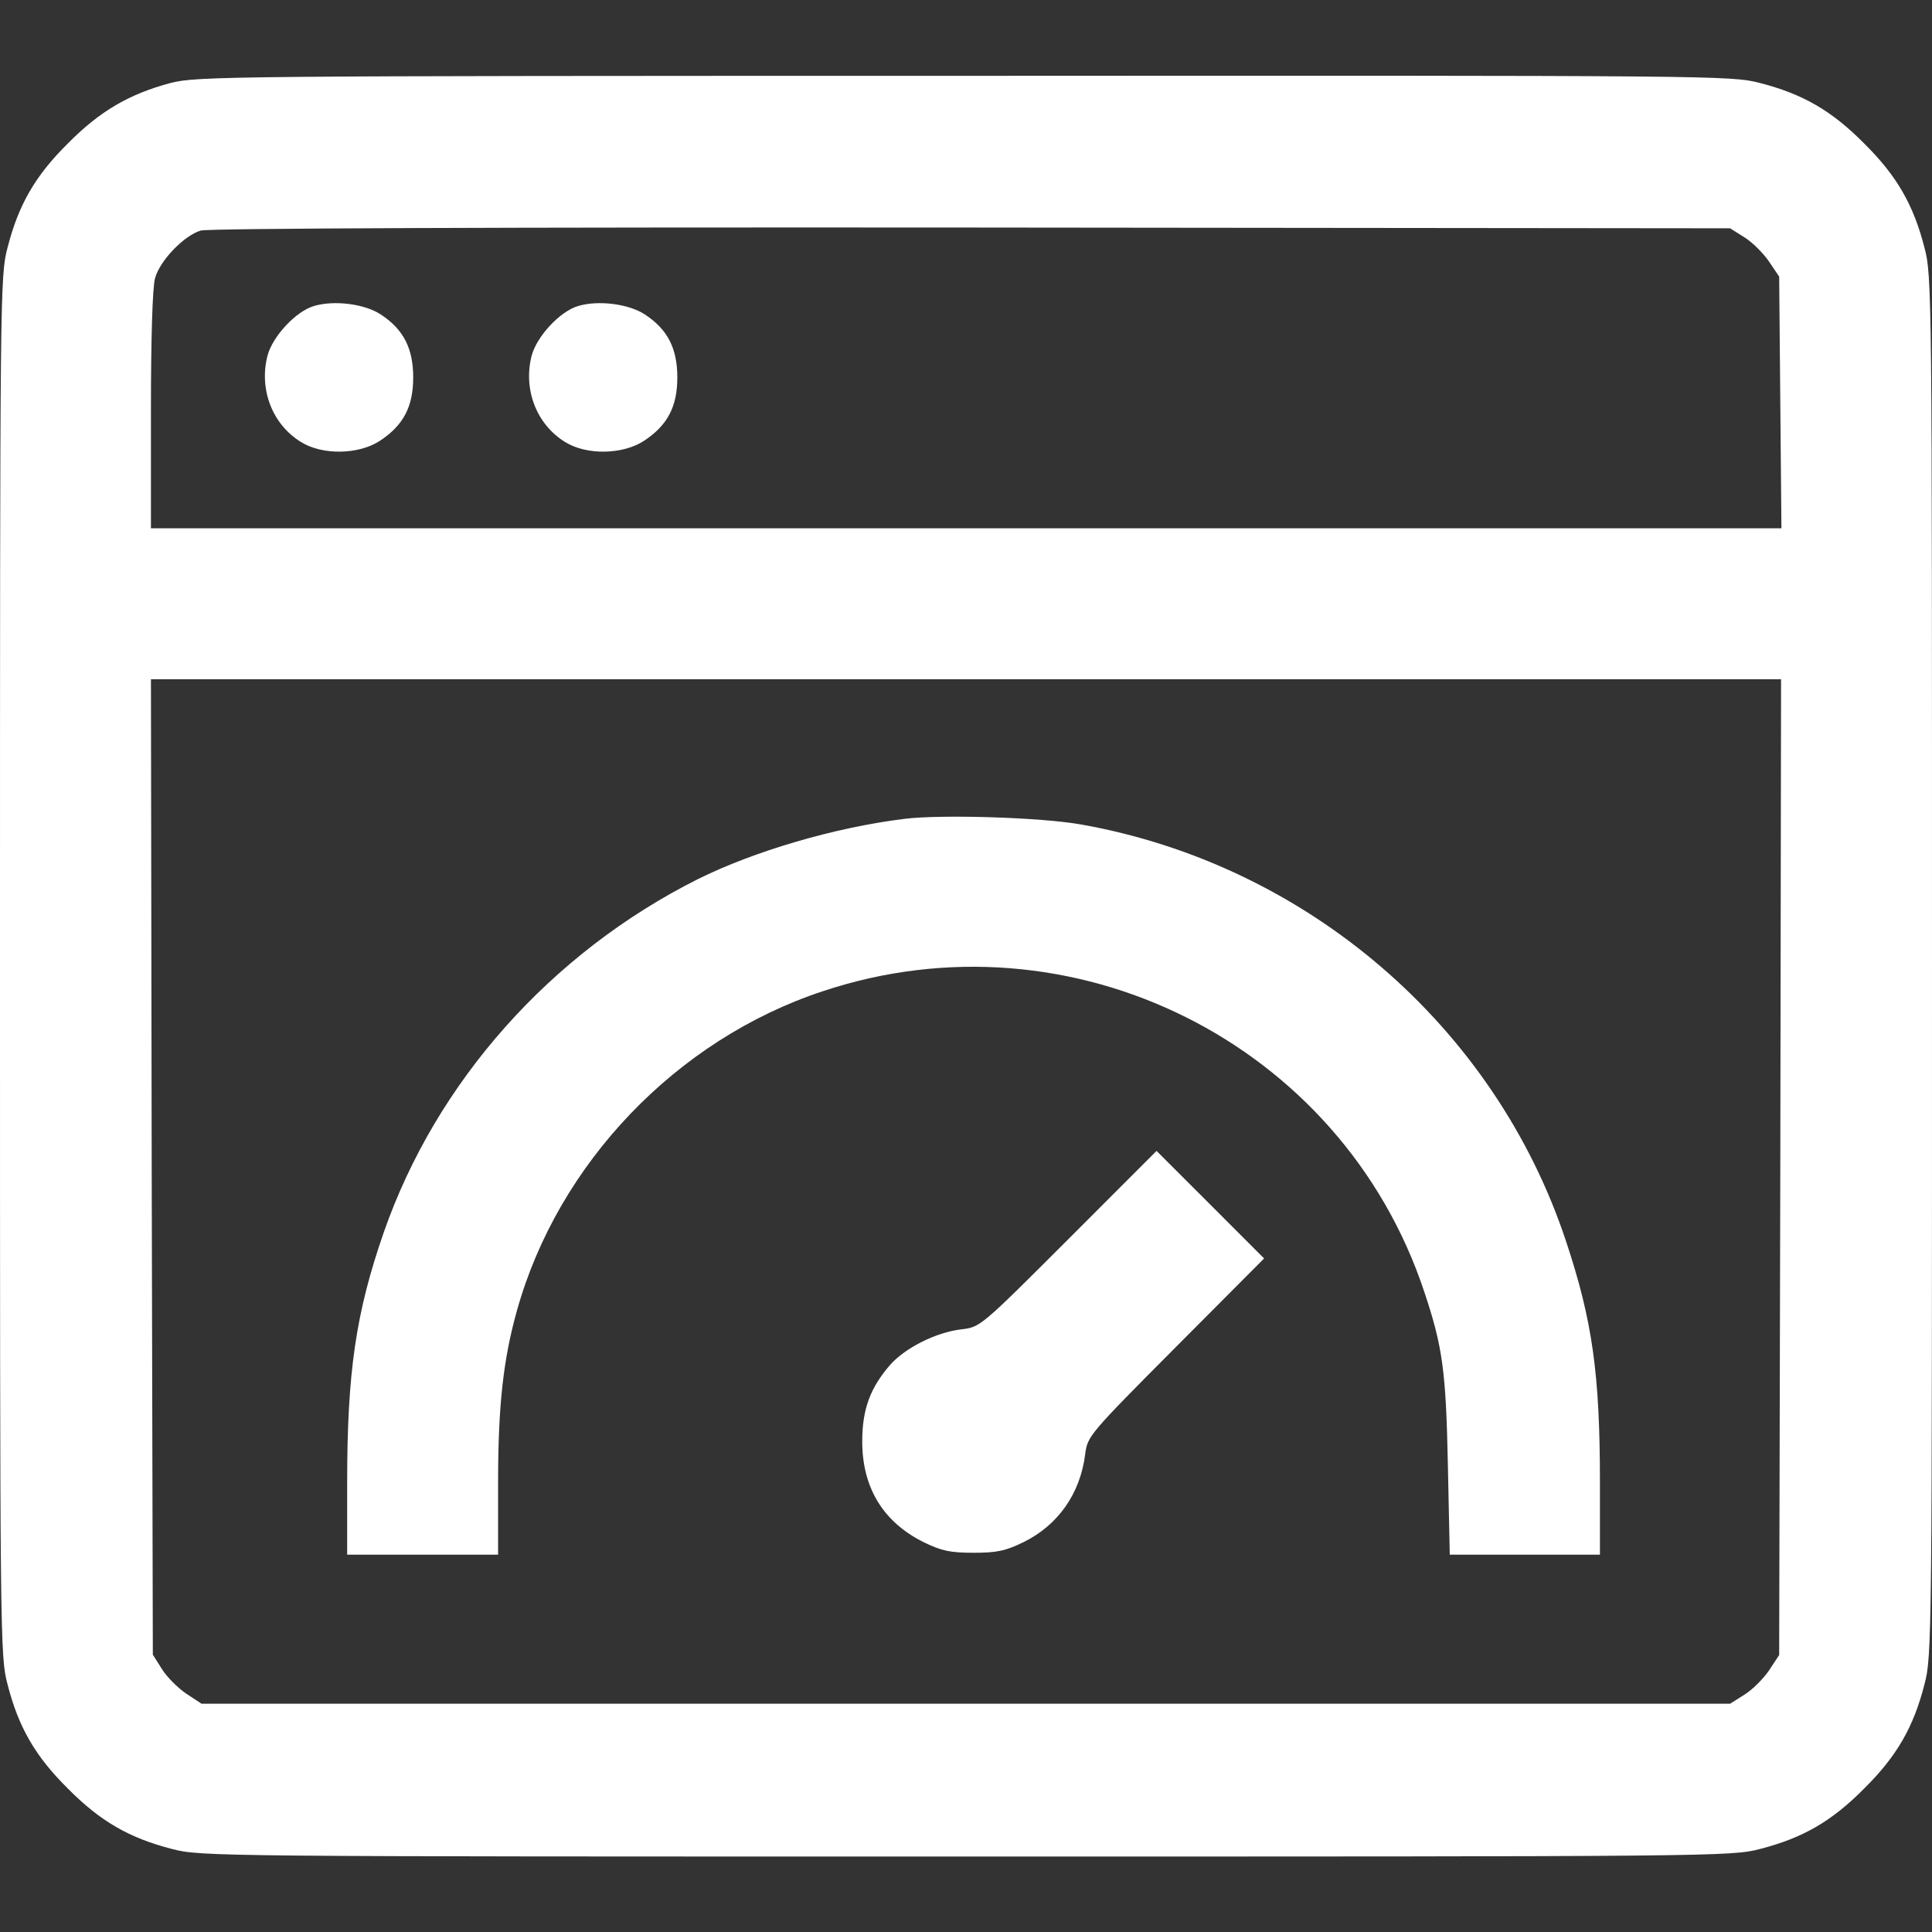 <svg width="48" height="48" viewBox="0 0 48 48" fill="none" xmlns="http://www.w3.org/2000/svg">
<rect x="0" y="0" width="48" height="48" fill="#333333" stroke="none"/>
<path d="M4.237 2.062C3.216 2.334 2.484 2.756 1.688 3.562C0.872 4.369 0.459 5.091 0.188 6.15C0 6.853 0 7.256 0 24C0 40.744 0 41.147 0.188 41.85C0.459 42.909 0.872 43.631 1.688 44.438C2.494 45.253 3.216 45.666 4.275 45.938C4.987 46.125 5.381 46.125 24 46.125C42.619 46.125 43.013 46.125 43.725 45.938C44.784 45.666 45.506 45.253 46.312 44.438C47.128 43.631 47.541 42.909 47.812 41.85C48 41.147 48 40.744 48 24C48 7.256 48 6.853 47.812 6.15C47.541 5.091 47.128 4.369 46.312 3.562C45.506 2.747 44.784 2.334 43.725 2.062C43.013 1.875 42.628 1.875 23.962 1.884C5.522 1.884 4.903 1.894 4.237 2.062ZM43.341 5.897C43.538 6.019 43.809 6.291 43.95 6.497L44.203 6.872L44.231 10.003L44.259 13.125H24.009H3.75V10.191C3.75 8.419 3.788 7.125 3.853 6.909C3.975 6.469 4.575 5.85 4.987 5.728C5.184 5.672 12.422 5.644 24.141 5.653L42.984 5.672L43.341 5.897ZM44.231 28.997L44.203 41.119L43.95 41.503C43.809 41.709 43.538 41.981 43.341 42.103L42.984 42.328H23.991H5.006L4.622 42.075C4.416 41.934 4.144 41.663 4.022 41.466L3.797 41.109L3.769 28.988L3.75 16.875H24H44.25L44.231 28.997Z" fill="white"/>
<path d="M7.8 7.603C7.35 7.734 6.778 8.353 6.647 8.831C6.431 9.666 6.759 10.537 7.472 10.978C8.006 11.316 8.916 11.297 9.441 10.95C10.022 10.566 10.266 10.106 10.266 9.375C10.266 8.653 10.022 8.184 9.469 7.819C9.066 7.547 8.297 7.453 7.8 7.603Z" fill="white"/>
<path d="M14.363 7.603C13.913 7.734 13.341 8.353 13.21 8.831C12.994 9.666 13.322 10.537 14.034 10.978C14.569 11.316 15.478 11.297 16.003 10.95C16.584 10.566 16.828 10.106 16.828 9.375C16.828 8.653 16.584 8.184 16.031 7.819C15.628 7.547 14.86 7.453 14.363 7.603Z" fill="white"/>
<path d="M22.472 20.344C20.728 20.559 18.731 21.15 17.334 21.844C13.678 23.681 10.838 26.878 9.534 30.619C8.841 32.616 8.625 34.087 8.625 36.844V38.625H10.5H12.375V36.816C12.375 34.922 12.506 33.759 12.844 32.559C13.866 28.903 16.809 25.828 20.438 24.628C26.616 22.566 33.328 25.913 35.381 32.081C35.841 33.45 35.925 34.059 35.972 36.394L36.019 38.625H37.884H39.75V36.816C39.75 34.134 39.562 32.803 38.906 30.834C37.134 25.491 32.466 21.478 26.859 20.484C25.866 20.306 23.381 20.231 22.472 20.344Z" fill="white"/>
<path d="M26.541 30.788C24.356 32.972 24.356 32.972 23.878 33.028C23.25 33.103 22.491 33.487 22.116 33.909C21.619 34.481 21.422 35.016 21.422 35.812C21.422 36.966 21.947 37.819 22.95 38.316C23.391 38.531 23.606 38.578 24.188 38.578C24.769 38.578 24.984 38.531 25.425 38.316C26.288 37.894 26.841 37.106 26.962 36.122C27.019 35.681 27.066 35.625 29.212 33.469L31.406 31.266L30.066 29.925L28.734 28.594L26.541 30.788Z" fill="white"/>
</svg>
